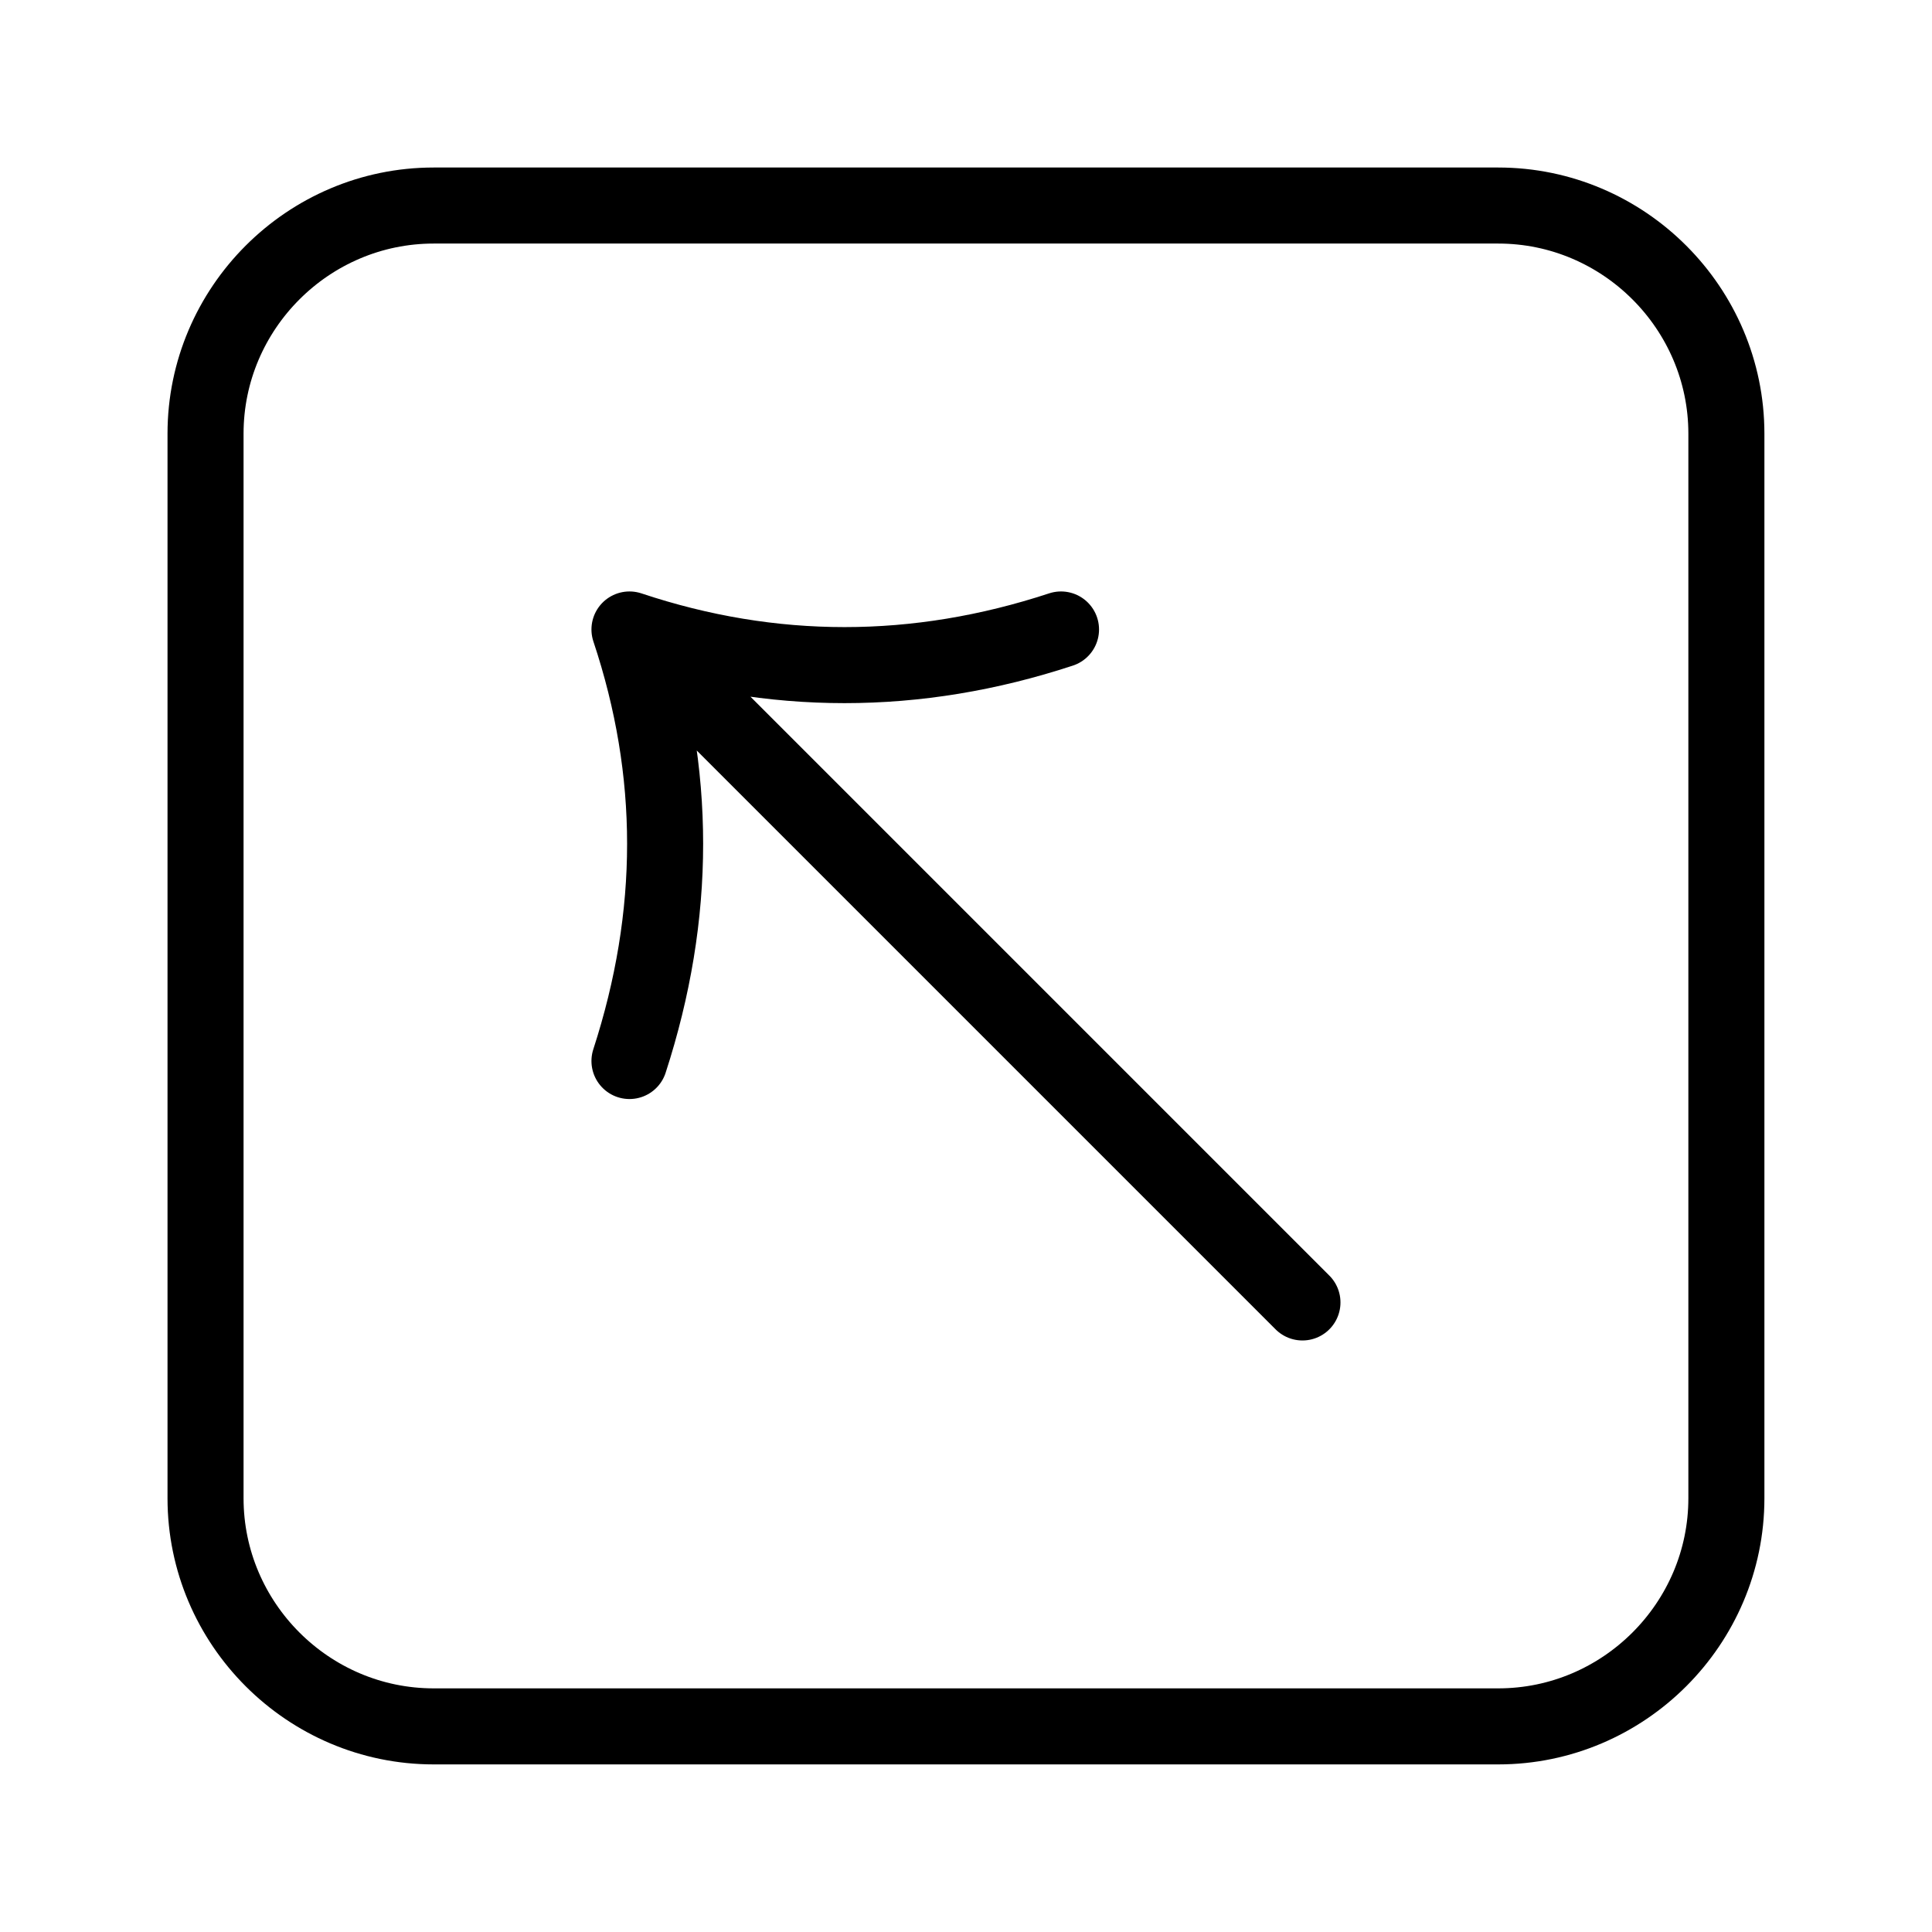 <?xml version="1.0" encoding="UTF-8"?>
<!-- The Best Svg Icon site in the world: iconSvg.co, Visit us! https://iconsvg.co -->
<svg width="800px" height="800px" version="1.1" viewBox="144 144 512 512" xmlns="http://www.w3.org/2000/svg">
 <path transform="matrix(5.038 0 0 5.038 148.09 148.09)" d="m67.7 67.7-35.4-35.4m0 0c2.5 7.5 2.5 15 0 22.7m22.7-22.7c-7.6 2.5-15.2 2.5-22.7 0m-22.3-10.3v56c0 6.6 5.4 12 12 12h56c6.6 0 12-5.4 12-12v-56c0-6.6-5.4-12-12-12h-56c-6.601 0-12 5.399-12 12zm0 0" fill="none" stroke="#000000" stroke-linecap="round" stroke-linejoin="round" stroke-miterlimit="10" stroke-width="4"/>
</svg>
